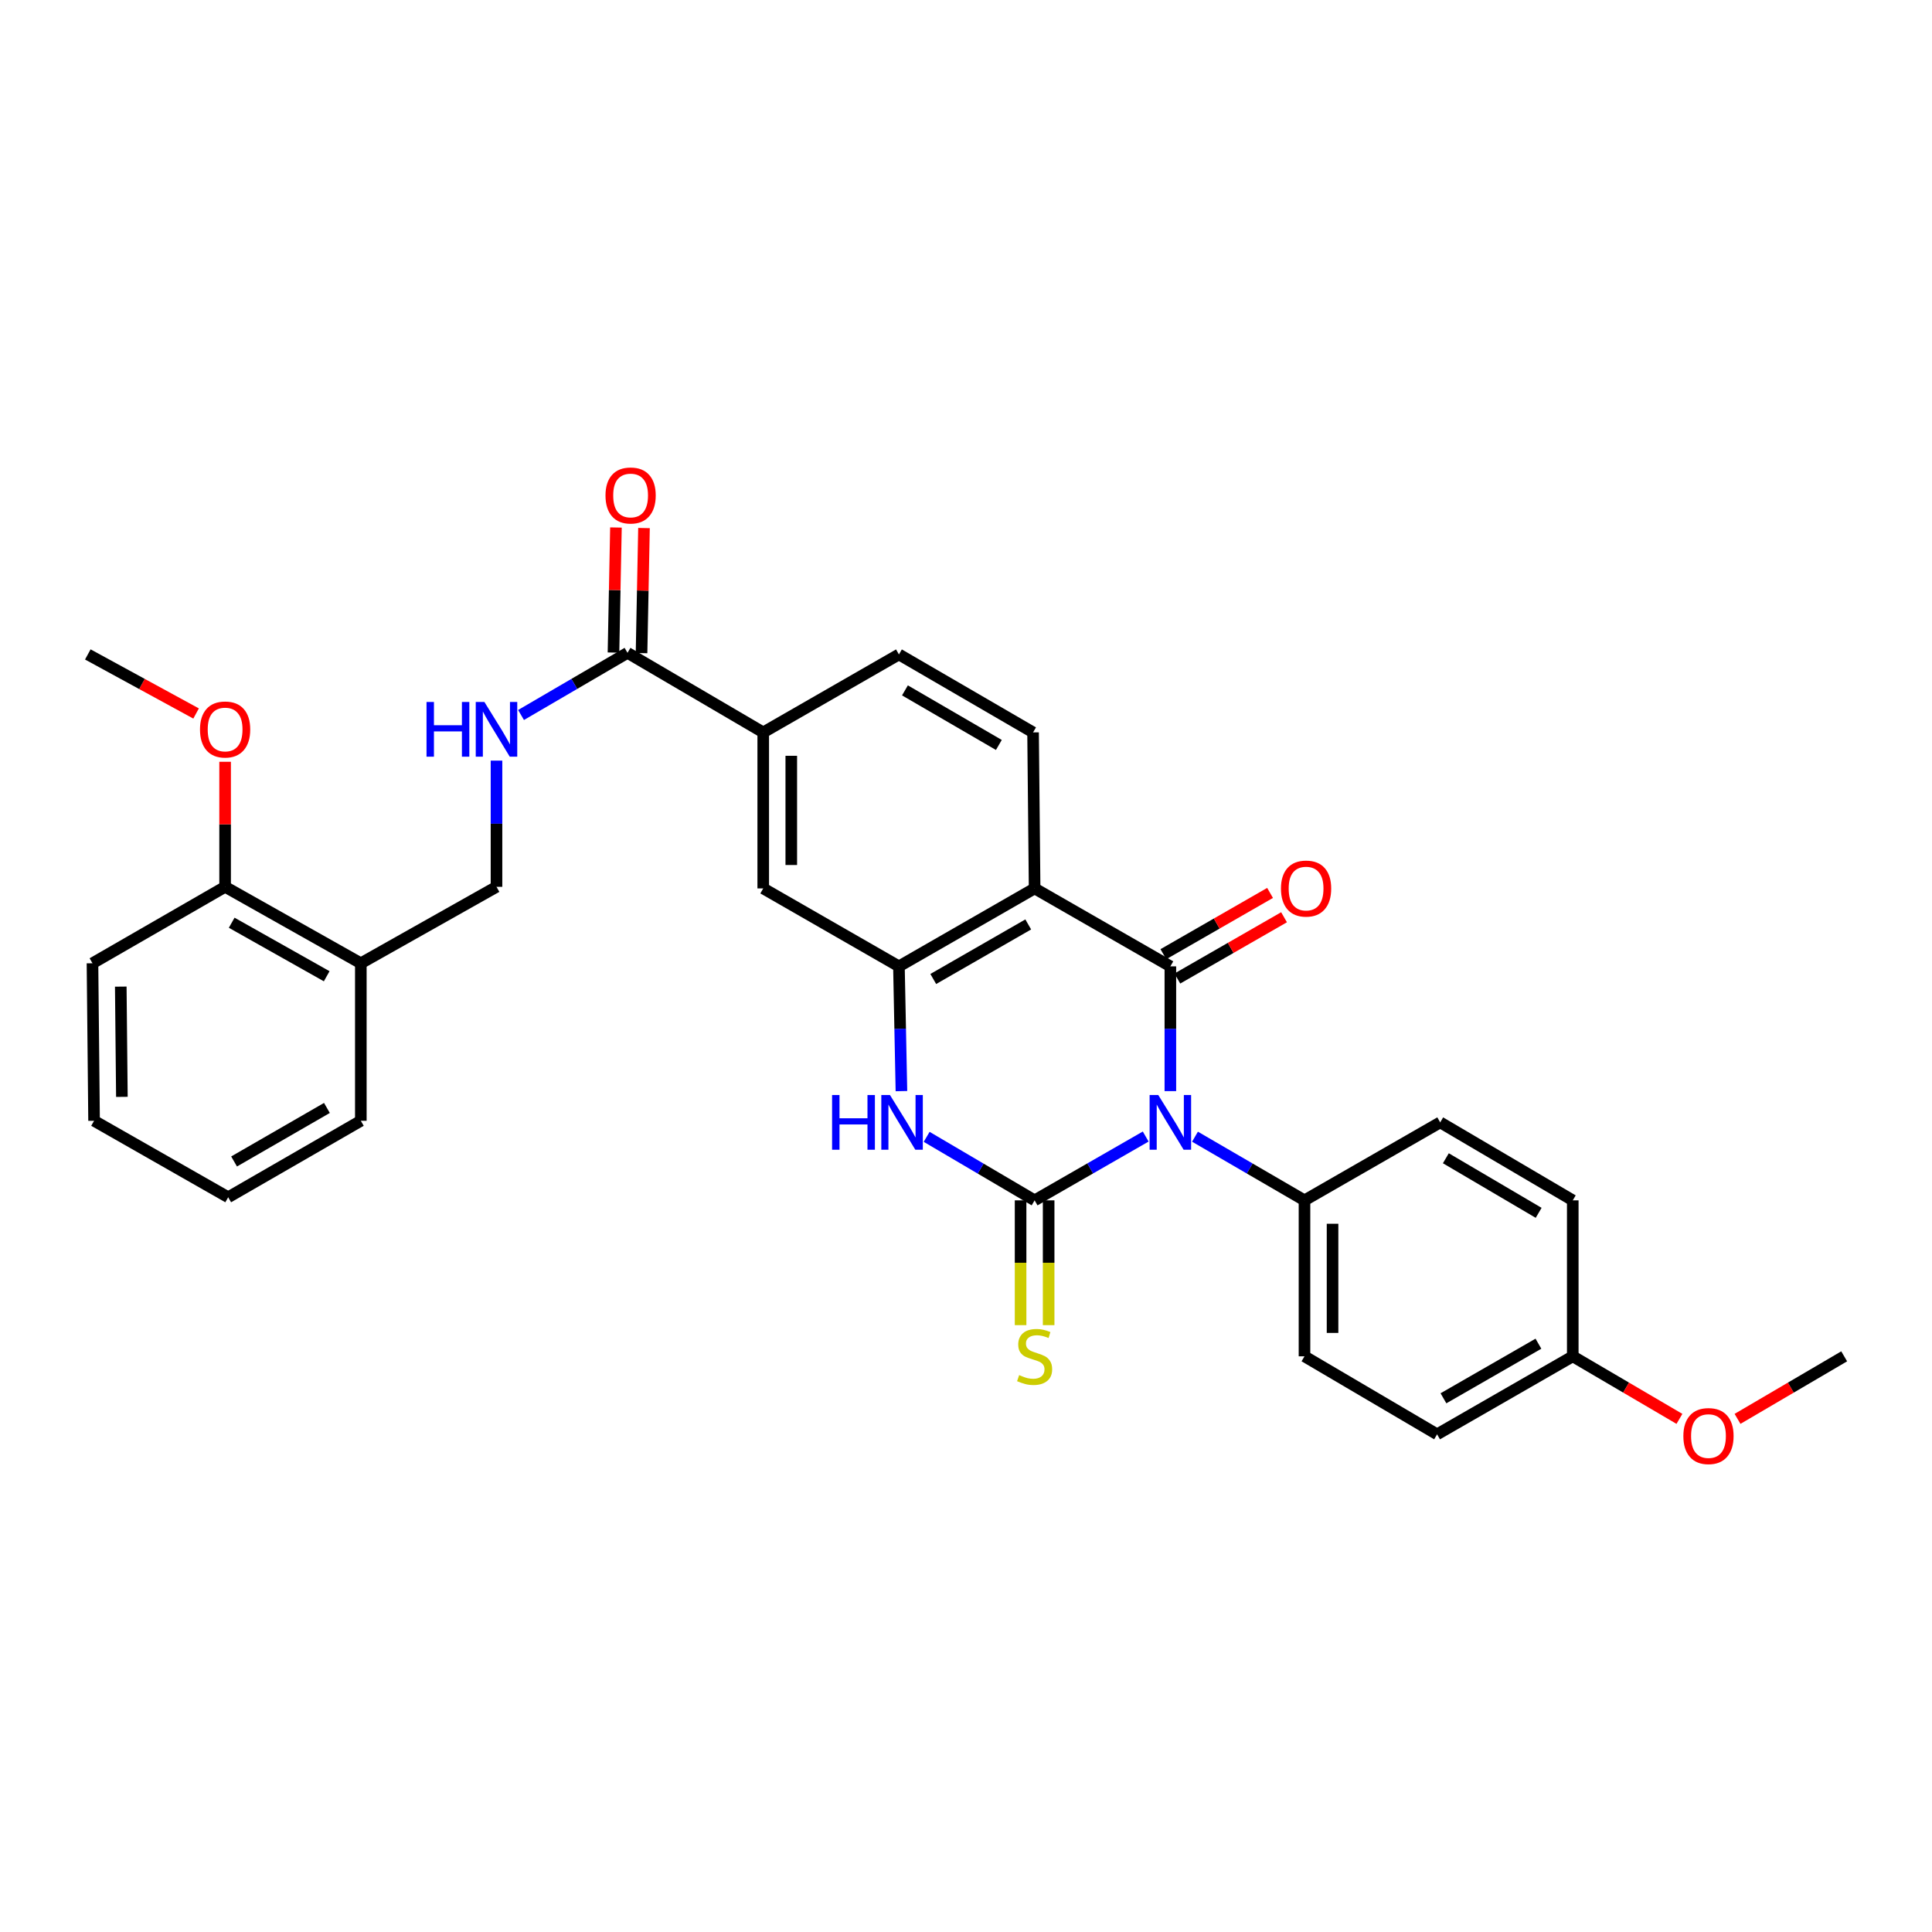 <?xml version='1.0' encoding='iso-8859-1'?>
<svg version='1.1' baseProfile='full'
              xmlns='http://www.w3.org/2000/svg'
                      xmlns:rdkit='http://www.rdkit.org/xml'
                      xmlns:xlink='http://www.w3.org/1999/xlink'
                  xml:space='preserve'
width='1000px' height='1000px' viewBox='0 0 1000 1000'>
<!-- END OF HEADER -->
<rect style='opacity:1.0;fill:#FFFFFF;stroke:none' width='1000' height='1000' x='0' y='0'> </rect>
<path class='bond-0' d='M 593.012,588.272 L 564.264,604.787' style='fill:none;fill-rule:evenodd;stroke:#0000FF;stroke-width:6px;stroke-linecap:butt;stroke-linejoin:miter;stroke-opacity:1' />
<path class='bond-0' d='M 564.264,604.787 L 535.515,621.303' style='fill:none;fill-rule:evenodd;stroke:#000000;stroke-width:6px;stroke-linecap:butt;stroke-linejoin:miter;stroke-opacity:1' />
<path class='bond-1' d='M 605.778,564.76 L 605.778,532.474' style='fill:none;fill-rule:evenodd;stroke:#0000FF;stroke-width:6px;stroke-linecap:butt;stroke-linejoin:miter;stroke-opacity:1' />
<path class='bond-1' d='M 605.778,532.474 L 605.778,500.187' style='fill:none;fill-rule:evenodd;stroke:#000000;stroke-width:6px;stroke-linecap:butt;stroke-linejoin:miter;stroke-opacity:1' />
<path class='bond-6' d='M 618.526,588.35 L 646.864,604.826' style='fill:none;fill-rule:evenodd;stroke:#0000FF;stroke-width:6px;stroke-linecap:butt;stroke-linejoin:miter;stroke-opacity:1' />
<path class='bond-6' d='M 646.864,604.826 L 675.203,621.303' style='fill:none;fill-rule:evenodd;stroke:#000000;stroke-width:6px;stroke-linecap:butt;stroke-linejoin:miter;stroke-opacity:1' />
<path class='bond-3' d='M 535.515,621.303 L 507.575,604.865' style='fill:none;fill-rule:evenodd;stroke:#000000;stroke-width:6px;stroke-linecap:butt;stroke-linejoin:miter;stroke-opacity:1' />
<path class='bond-3' d='M 507.575,604.865 L 479.636,588.428' style='fill:none;fill-rule:evenodd;stroke:#0000FF;stroke-width:6px;stroke-linecap:butt;stroke-linejoin:miter;stroke-opacity:1' />
<path class='bond-10' d='M 528.254,621.303 L 528.254,653.597' style='fill:none;fill-rule:evenodd;stroke:#000000;stroke-width:6px;stroke-linecap:butt;stroke-linejoin:miter;stroke-opacity:1' />
<path class='bond-10' d='M 528.254,653.597 L 528.254,685.892' style='fill:none;fill-rule:evenodd;stroke:#CCCC00;stroke-width:6px;stroke-linecap:butt;stroke-linejoin:miter;stroke-opacity:1' />
<path class='bond-10' d='M 542.776,621.303 L 542.776,653.597' style='fill:none;fill-rule:evenodd;stroke:#000000;stroke-width:6px;stroke-linecap:butt;stroke-linejoin:miter;stroke-opacity:1' />
<path class='bond-10' d='M 542.776,653.597 L 542.776,685.892' style='fill:none;fill-rule:evenodd;stroke:#CCCC00;stroke-width:6px;stroke-linecap:butt;stroke-linejoin:miter;stroke-opacity:1' />
<path class='bond-2' d='M 605.778,500.187 L 535.515,459.84' style='fill:none;fill-rule:evenodd;stroke:#000000;stroke-width:6px;stroke-linecap:butt;stroke-linejoin:miter;stroke-opacity:1' />
<path class='bond-12' d='M 609.395,506.484 L 637.006,490.625' style='fill:none;fill-rule:evenodd;stroke:#000000;stroke-width:6px;stroke-linecap:butt;stroke-linejoin:miter;stroke-opacity:1' />
<path class='bond-12' d='M 637.006,490.625 L 664.617,474.766' style='fill:none;fill-rule:evenodd;stroke:#FF0000;stroke-width:6px;stroke-linecap:butt;stroke-linejoin:miter;stroke-opacity:1' />
<path class='bond-12' d='M 602.162,493.891 L 629.773,478.032' style='fill:none;fill-rule:evenodd;stroke:#000000;stroke-width:6px;stroke-linecap:butt;stroke-linejoin:miter;stroke-opacity:1' />
<path class='bond-12' d='M 629.773,478.032 L 657.384,462.173' style='fill:none;fill-rule:evenodd;stroke:#FF0000;stroke-width:6px;stroke-linecap:butt;stroke-linejoin:miter;stroke-opacity:1' />
<path class='bond-4' d='M 535.515,459.84 L 465.284,500.187' style='fill:none;fill-rule:evenodd;stroke:#000000;stroke-width:6px;stroke-linecap:butt;stroke-linejoin:miter;stroke-opacity:1' />
<path class='bond-4' d='M 532.214,478.484 L 483.053,506.727' style='fill:none;fill-rule:evenodd;stroke:#000000;stroke-width:6px;stroke-linecap:butt;stroke-linejoin:miter;stroke-opacity:1' />
<path class='bond-7' d='M 535.515,459.84 L 534.716,379.088' style='fill:none;fill-rule:evenodd;stroke:#000000;stroke-width:6px;stroke-linecap:butt;stroke-linejoin:miter;stroke-opacity:1' />
<path class='bond-32' d='M 466.581,564.76 L 465.932,532.473' style='fill:none;fill-rule:evenodd;stroke:#0000FF;stroke-width:6px;stroke-linecap:butt;stroke-linejoin:miter;stroke-opacity:1' />
<path class='bond-32' d='M 465.932,532.473 L 465.284,500.187' style='fill:none;fill-rule:evenodd;stroke:#000000;stroke-width:6px;stroke-linecap:butt;stroke-linejoin:miter;stroke-opacity:1' />
<path class='bond-8' d='M 465.284,500.187 L 395.045,459.84' style='fill:none;fill-rule:evenodd;stroke:#000000;stroke-width:6px;stroke-linecap:butt;stroke-linejoin:miter;stroke-opacity:1' />
<path class='bond-5' d='M 324.797,337.91 L 395.045,379.088' style='fill:none;fill-rule:evenodd;stroke:#000000;stroke-width:6px;stroke-linecap:butt;stroke-linejoin:miter;stroke-opacity:1' />
<path class='bond-11' d='M 324.797,337.91 L 297.244,353.996' style='fill:none;fill-rule:evenodd;stroke:#000000;stroke-width:6px;stroke-linecap:butt;stroke-linejoin:miter;stroke-opacity:1' />
<path class='bond-11' d='M 297.244,353.996 L 269.69,370.082' style='fill:none;fill-rule:evenodd;stroke:#0000FF;stroke-width:6px;stroke-linecap:butt;stroke-linejoin:miter;stroke-opacity:1' />
<path class='bond-16' d='M 332.057,338.052 L 332.695,305.685' style='fill:none;fill-rule:evenodd;stroke:#000000;stroke-width:6px;stroke-linecap:butt;stroke-linejoin:miter;stroke-opacity:1' />
<path class='bond-16' d='M 332.695,305.685 L 333.332,273.317' style='fill:none;fill-rule:evenodd;stroke:#FF0000;stroke-width:6px;stroke-linecap:butt;stroke-linejoin:miter;stroke-opacity:1' />
<path class='bond-16' d='M 317.538,337.767 L 318.175,305.399' style='fill:none;fill-rule:evenodd;stroke:#000000;stroke-width:6px;stroke-linecap:butt;stroke-linejoin:miter;stroke-opacity:1' />
<path class='bond-16' d='M 318.175,305.399 L 318.813,273.031' style='fill:none;fill-rule:evenodd;stroke:#FF0000;stroke-width:6px;stroke-linecap:butt;stroke-linejoin:miter;stroke-opacity:1' />
<path class='bond-18' d='M 675.203,621.303 L 675.203,702.03' style='fill:none;fill-rule:evenodd;stroke:#000000;stroke-width:6px;stroke-linecap:butt;stroke-linejoin:miter;stroke-opacity:1' />
<path class='bond-18' d='M 689.725,633.412 L 689.725,689.921' style='fill:none;fill-rule:evenodd;stroke:#000000;stroke-width:6px;stroke-linecap:butt;stroke-linejoin:miter;stroke-opacity:1' />
<path class='bond-19' d='M 675.203,621.303 L 745.442,580.939' style='fill:none;fill-rule:evenodd;stroke:#000000;stroke-width:6px;stroke-linecap:butt;stroke-linejoin:miter;stroke-opacity:1' />
<path class='bond-15' d='M 534.716,379.088 L 465.284,338.732' style='fill:none;fill-rule:evenodd;stroke:#000000;stroke-width:6px;stroke-linecap:butt;stroke-linejoin:miter;stroke-opacity:1' />
<path class='bond-15' d='M 517.004,385.59 L 468.401,357.341' style='fill:none;fill-rule:evenodd;stroke:#000000;stroke-width:6px;stroke-linecap:butt;stroke-linejoin:miter;stroke-opacity:1' />
<path class='bond-33' d='M 395.045,459.84 L 395.045,379.088' style='fill:none;fill-rule:evenodd;stroke:#000000;stroke-width:6px;stroke-linecap:butt;stroke-linejoin:miter;stroke-opacity:1' />
<path class='bond-33' d='M 409.567,447.727 L 409.567,391.201' style='fill:none;fill-rule:evenodd;stroke:#000000;stroke-width:6px;stroke-linecap:butt;stroke-linejoin:miter;stroke-opacity:1' />
<path class='bond-9' d='M 395.045,379.088 L 465.284,338.732' style='fill:none;fill-rule:evenodd;stroke:#000000;stroke-width:6px;stroke-linecap:butt;stroke-linejoin:miter;stroke-opacity:1' />
<path class='bond-14' d='M 256.987,393.697 L 256.987,426.357' style='fill:none;fill-rule:evenodd;stroke:#0000FF;stroke-width:6px;stroke-linecap:butt;stroke-linejoin:miter;stroke-opacity:1' />
<path class='bond-14' d='M 256.987,426.357 L 256.987,459.017' style='fill:none;fill-rule:evenodd;stroke:#000000;stroke-width:6px;stroke-linecap:butt;stroke-linejoin:miter;stroke-opacity:1' />
<path class='bond-13' d='M 186.764,498.59 L 256.987,459.017' style='fill:none;fill-rule:evenodd;stroke:#000000;stroke-width:6px;stroke-linecap:butt;stroke-linejoin:miter;stroke-opacity:1' />
<path class='bond-17' d='M 186.764,498.59 L 116.517,459.017' style='fill:none;fill-rule:evenodd;stroke:#000000;stroke-width:6px;stroke-linecap:butt;stroke-linejoin:miter;stroke-opacity:1' />
<path class='bond-17' d='M 169.099,505.307 L 119.926,477.605' style='fill:none;fill-rule:evenodd;stroke:#000000;stroke-width:6px;stroke-linecap:butt;stroke-linejoin:miter;stroke-opacity:1' />
<path class='bond-25' d='M 186.764,498.59 L 186.764,580.116' style='fill:none;fill-rule:evenodd;stroke:#000000;stroke-width:6px;stroke-linecap:butt;stroke-linejoin:miter;stroke-opacity:1' />
<path class='bond-23' d='M 116.517,459.017 L 116.517,426.657' style='fill:none;fill-rule:evenodd;stroke:#000000;stroke-width:6px;stroke-linecap:butt;stroke-linejoin:miter;stroke-opacity:1' />
<path class='bond-23' d='M 116.517,426.657 L 116.517,394.297' style='fill:none;fill-rule:evenodd;stroke:#FF0000;stroke-width:6px;stroke-linecap:butt;stroke-linejoin:miter;stroke-opacity:1' />
<path class='bond-26' d='M 116.517,459.017 L 47.867,498.59' style='fill:none;fill-rule:evenodd;stroke:#000000;stroke-width:6px;stroke-linecap:butt;stroke-linejoin:miter;stroke-opacity:1' />
<path class='bond-21' d='M 675.203,702.03 L 743.836,742.402' style='fill:none;fill-rule:evenodd;stroke:#000000;stroke-width:6px;stroke-linecap:butt;stroke-linejoin:miter;stroke-opacity:1' />
<path class='bond-22' d='M 745.442,580.939 L 814.059,621.303' style='fill:none;fill-rule:evenodd;stroke:#000000;stroke-width:6px;stroke-linecap:butt;stroke-linejoin:miter;stroke-opacity:1' />
<path class='bond-22' d='M 748.371,599.511 L 796.403,627.765' style='fill:none;fill-rule:evenodd;stroke:#000000;stroke-width:6px;stroke-linecap:butt;stroke-linejoin:miter;stroke-opacity:1' />
<path class='bond-20' d='M 814.059,702.03 L 814.059,621.303' style='fill:none;fill-rule:evenodd;stroke:#000000;stroke-width:6px;stroke-linecap:butt;stroke-linejoin:miter;stroke-opacity:1' />
<path class='bond-24' d='M 814.059,702.03 L 841.665,718.219' style='fill:none;fill-rule:evenodd;stroke:#000000;stroke-width:6px;stroke-linecap:butt;stroke-linejoin:miter;stroke-opacity:1' />
<path class='bond-24' d='M 841.665,718.219 L 869.27,734.407' style='fill:none;fill-rule:evenodd;stroke:#FF0000;stroke-width:6px;stroke-linecap:butt;stroke-linejoin:miter;stroke-opacity:1' />
<path class='bond-31' d='M 814.059,702.03 L 743.836,742.402' style='fill:none;fill-rule:evenodd;stroke:#000000;stroke-width:6px;stroke-linecap:butt;stroke-linejoin:miter;stroke-opacity:1' />
<path class='bond-31' d='M 796.288,695.496 L 747.132,723.756' style='fill:none;fill-rule:evenodd;stroke:#000000;stroke-width:6px;stroke-linecap:butt;stroke-linejoin:miter;stroke-opacity:1' />
<path class='bond-27' d='M 101.493,369.303 L 73.474,354.018' style='fill:none;fill-rule:evenodd;stroke:#FF0000;stroke-width:6px;stroke-linecap:butt;stroke-linejoin:miter;stroke-opacity:1' />
<path class='bond-27' d='M 73.474,354.018 L 45.455,338.732' style='fill:none;fill-rule:evenodd;stroke:#000000;stroke-width:6px;stroke-linecap:butt;stroke-linejoin:miter;stroke-opacity:1' />
<path class='bond-28' d='M 899.342,734.406 L 926.944,718.218' style='fill:none;fill-rule:evenodd;stroke:#FF0000;stroke-width:6px;stroke-linecap:butt;stroke-linejoin:miter;stroke-opacity:1' />
<path class='bond-28' d='M 926.944,718.218 L 954.545,702.03' style='fill:none;fill-rule:evenodd;stroke:#000000;stroke-width:6px;stroke-linecap:butt;stroke-linejoin:miter;stroke-opacity:1' />
<path class='bond-29' d='M 186.764,580.116 L 118.114,619.697' style='fill:none;fill-rule:evenodd;stroke:#000000;stroke-width:6px;stroke-linecap:butt;stroke-linejoin:miter;stroke-opacity:1' />
<path class='bond-29' d='M 169.213,573.472 L 121.158,601.179' style='fill:none;fill-rule:evenodd;stroke:#000000;stroke-width:6px;stroke-linecap:butt;stroke-linejoin:miter;stroke-opacity:1' />
<path class='bond-34' d='M 47.867,498.59 L 48.69,580.116' style='fill:none;fill-rule:evenodd;stroke:#000000;stroke-width:6px;stroke-linecap:butt;stroke-linejoin:miter;stroke-opacity:1' />
<path class='bond-34' d='M 62.512,510.672 L 63.088,567.74' style='fill:none;fill-rule:evenodd;stroke:#000000;stroke-width:6px;stroke-linecap:butt;stroke-linejoin:miter;stroke-opacity:1' />
<path class='bond-30' d='M 118.114,619.697 L 48.69,580.116' style='fill:none;fill-rule:evenodd;stroke:#000000;stroke-width:6px;stroke-linecap:butt;stroke-linejoin:miter;stroke-opacity:1' />
<path  class='atom-0' d='M 599.518 566.779
L 608.798 581.779
Q 609.718 583.259, 611.198 585.939
Q 612.678 588.619, 612.758 588.779
L 612.758 566.779
L 616.518 566.779
L 616.518 595.099
L 612.638 595.099
L 602.678 578.699
Q 601.518 576.779, 600.278 574.579
Q 599.078 572.379, 598.718 571.699
L 598.718 595.099
L 595.038 595.099
L 595.038 566.779
L 599.518 566.779
' fill='#0000FF'/>
<path  class='atom-4' d='M 430.685 566.779
L 434.525 566.779
L 434.525 578.819
L 449.005 578.819
L 449.005 566.779
L 452.845 566.779
L 452.845 595.099
L 449.005 595.099
L 449.005 582.019
L 434.525 582.019
L 434.525 595.099
L 430.685 595.099
L 430.685 566.779
' fill='#0000FF'/>
<path  class='atom-4' d='M 460.645 566.779
L 469.925 581.779
Q 470.845 583.259, 472.325 585.939
Q 473.805 588.619, 473.885 588.779
L 473.885 566.779
L 477.645 566.779
L 477.645 595.099
L 473.765 595.099
L 463.805 578.699
Q 462.645 576.779, 461.405 574.579
Q 460.205 572.379, 459.845 571.699
L 459.845 595.099
L 456.165 595.099
L 456.165 566.779
L 460.645 566.779
' fill='#0000FF'/>
<path  class='atom-11' d='M 527.515 711.75
Q 527.835 711.87, 529.155 712.43
Q 530.475 712.99, 531.915 713.35
Q 533.395 713.67, 534.835 713.67
Q 537.515 713.67, 539.075 712.39
Q 540.635 711.07, 540.635 708.79
Q 540.635 707.23, 539.835 706.27
Q 539.075 705.31, 537.875 704.79
Q 536.675 704.27, 534.675 703.67
Q 532.155 702.91, 530.635 702.19
Q 529.155 701.47, 528.075 699.95
Q 527.035 698.43, 527.035 695.87
Q 527.035 692.31, 529.435 690.11
Q 531.875 687.91, 536.675 687.91
Q 539.955 687.91, 543.675 689.47
L 542.755 692.55
Q 539.355 691.15, 536.795 691.15
Q 534.035 691.15, 532.515 692.31
Q 530.995 693.43, 531.035 695.39
Q 531.035 696.91, 531.795 697.83
Q 532.595 698.75, 533.715 699.27
Q 534.875 699.79, 536.795 700.39
Q 539.355 701.19, 540.875 701.99
Q 542.395 702.79, 543.475 704.43
Q 544.595 706.03, 544.595 708.79
Q 544.595 712.71, 541.955 714.83
Q 539.355 716.91, 534.995 716.91
Q 532.475 716.91, 530.555 716.35
Q 528.675 715.83, 526.435 714.91
L 527.515 711.75
' fill='#CCCC00'/>
<path  class='atom-12' d='M 220.767 363.339
L 224.607 363.339
L 224.607 375.379
L 239.087 375.379
L 239.087 363.339
L 242.927 363.339
L 242.927 391.659
L 239.087 391.659
L 239.087 378.579
L 224.607 378.579
L 224.607 391.659
L 220.767 391.659
L 220.767 363.339
' fill='#0000FF'/>
<path  class='atom-12' d='M 250.727 363.339
L 260.007 378.339
Q 260.927 379.819, 262.407 382.499
Q 263.887 385.179, 263.967 385.339
L 263.967 363.339
L 267.727 363.339
L 267.727 391.659
L 263.847 391.659
L 253.887 375.259
Q 252.727 373.339, 251.487 371.139
Q 250.287 368.939, 249.927 368.259
L 249.927 391.659
L 246.247 391.659
L 246.247 363.339
L 250.727 363.339
' fill='#0000FF'/>
<path  class='atom-13' d='M 663.025 459.92
Q 663.025 453.12, 666.385 449.32
Q 669.745 445.52, 676.025 445.52
Q 682.305 445.52, 685.665 449.32
Q 689.025 453.12, 689.025 459.92
Q 689.025 466.8, 685.625 470.72
Q 682.225 474.6, 676.025 474.6
Q 669.785 474.6, 666.385 470.72
Q 663.025 466.84, 663.025 459.92
M 676.025 471.4
Q 680.345 471.4, 682.665 468.52
Q 685.025 465.6, 685.025 459.92
Q 685.025 454.36, 682.665 451.56
Q 680.345 448.72, 676.025 448.72
Q 671.705 448.72, 669.345 451.52
Q 667.025 454.32, 667.025 459.92
Q 667.025 465.64, 669.345 468.52
Q 671.705 471.4, 676.025 471.4
' fill='#FF0000'/>
<path  class='atom-17' d='M 313.403 256.455
Q 313.403 249.655, 316.763 245.855
Q 320.123 242.055, 326.403 242.055
Q 332.683 242.055, 336.043 245.855
Q 339.403 249.655, 339.403 256.455
Q 339.403 263.335, 336.003 267.255
Q 332.603 271.135, 326.403 271.135
Q 320.163 271.135, 316.763 267.255
Q 313.403 263.375, 313.403 256.455
M 326.403 267.935
Q 330.723 267.935, 333.043 265.055
Q 335.403 262.135, 335.403 256.455
Q 335.403 250.895, 333.043 248.095
Q 330.723 245.255, 326.403 245.255
Q 322.083 245.255, 319.723 248.055
Q 317.403 250.855, 317.403 256.455
Q 317.403 262.175, 319.723 265.055
Q 322.083 267.935, 326.403 267.935
' fill='#FF0000'/>
<path  class='atom-24' d='M 103.517 377.579
Q 103.517 370.779, 106.877 366.979
Q 110.237 363.179, 116.517 363.179
Q 122.797 363.179, 126.157 366.979
Q 129.517 370.779, 129.517 377.579
Q 129.517 384.459, 126.117 388.379
Q 122.717 392.259, 116.517 392.259
Q 110.277 392.259, 106.877 388.379
Q 103.517 384.499, 103.517 377.579
M 116.517 389.059
Q 120.837 389.059, 123.157 386.179
Q 125.517 383.259, 125.517 377.579
Q 125.517 372.019, 123.157 369.219
Q 120.837 366.379, 116.517 366.379
Q 112.197 366.379, 109.837 369.179
Q 107.517 371.979, 107.517 377.579
Q 107.517 383.299, 109.837 386.179
Q 112.197 389.059, 116.517 389.059
' fill='#FF0000'/>
<path  class='atom-25' d='M 871.306 743.305
Q 871.306 736.505, 874.666 732.705
Q 878.026 728.905, 884.306 728.905
Q 890.586 728.905, 893.946 732.705
Q 897.306 736.505, 897.306 743.305
Q 897.306 750.185, 893.906 754.105
Q 890.506 757.985, 884.306 757.985
Q 878.066 757.985, 874.666 754.105
Q 871.306 750.225, 871.306 743.305
M 884.306 754.785
Q 888.626 754.785, 890.946 751.905
Q 893.306 748.985, 893.306 743.305
Q 893.306 737.745, 890.946 734.945
Q 888.626 732.105, 884.306 732.105
Q 879.986 732.105, 877.626 734.905
Q 875.306 737.705, 875.306 743.305
Q 875.306 749.025, 877.626 751.905
Q 879.986 754.785, 884.306 754.785
' fill='#FF0000'/>
</svg>
